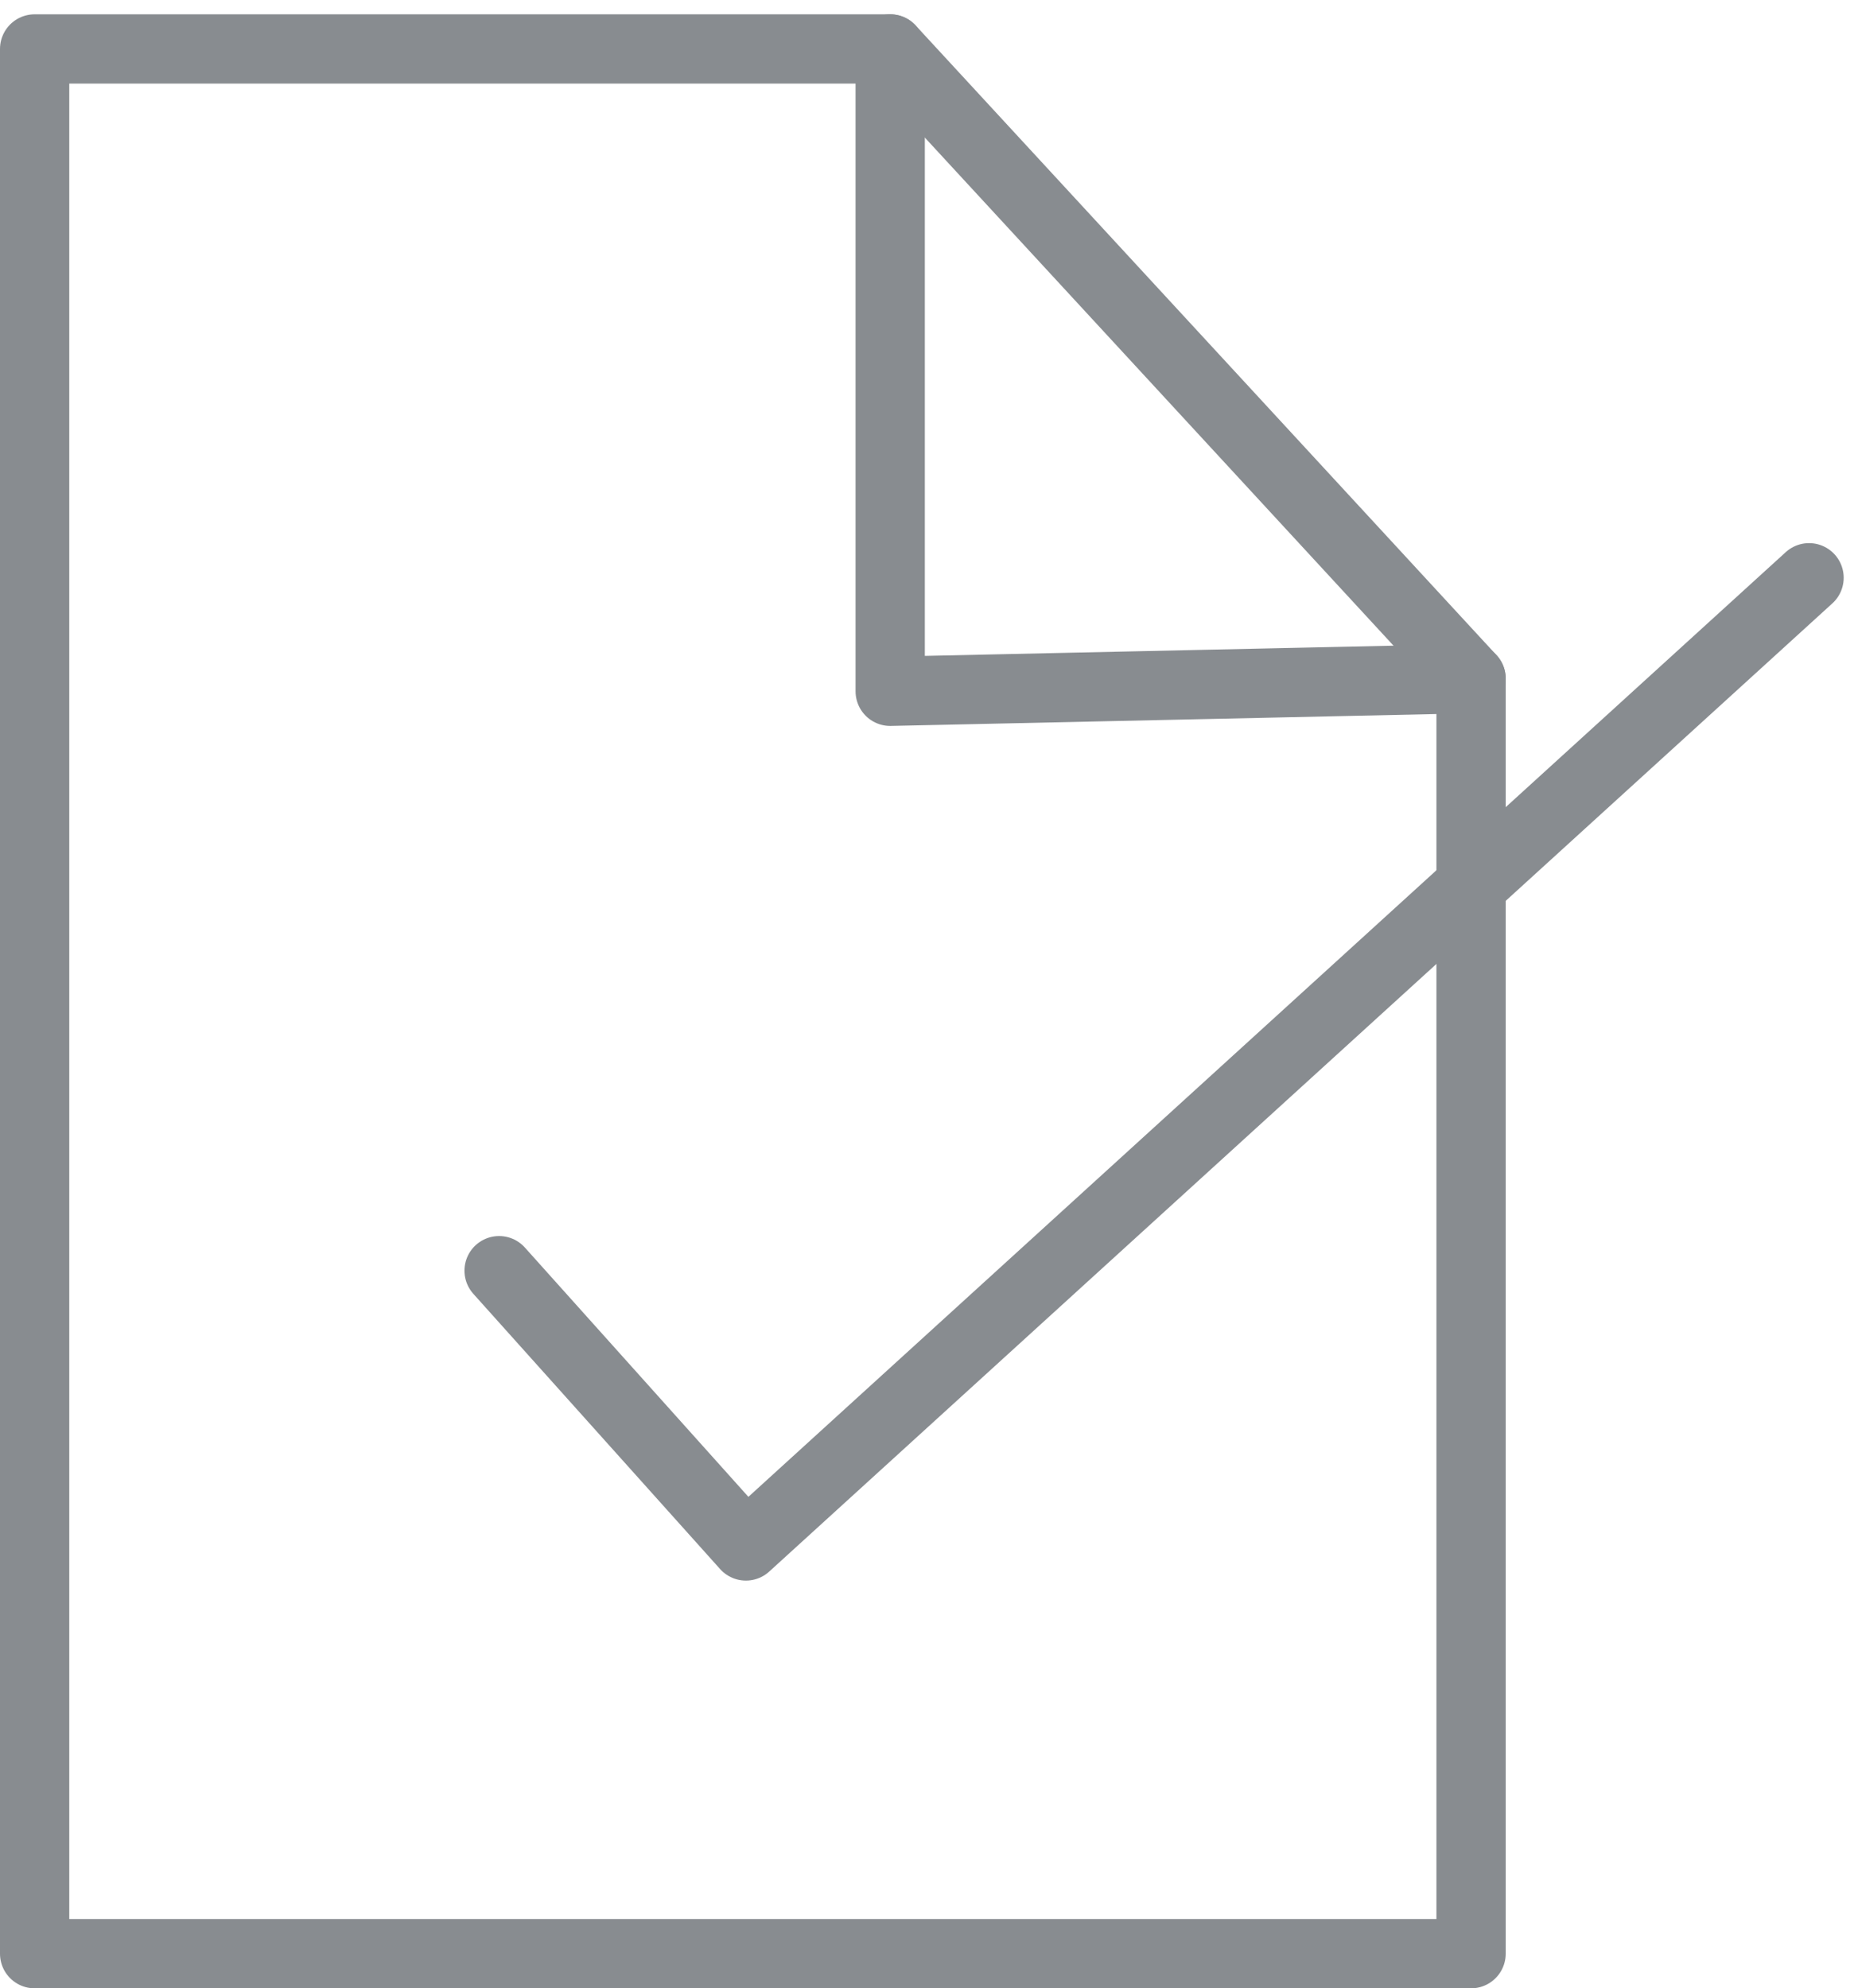 <svg xmlns="http://www.w3.org/2000/svg" width="93.871" height="100.458" viewBox="0 0 93.871 100.458">
  <g id="Group_1993" data-name="Group 1993" transform="translate(1.75 2.473)">
    <g id="Group_1992" data-name="Group 1992">
      <g id="Group_1990" data-name="Group 1990">
        <g id="Group_1988" data-name="Group 1988">
          <path id="Path_3320" data-name="Path 3320" d="M409.82,1634.481H337.248v-96.235h43.225V1570.7l29.347-.64Z" transform="translate(-337.248 -1538.246)" fill="none" stroke="#888c90" stroke-linecap="round" stroke-linejoin="round" stroke-width="3.5"/>
        </g>
        <g id="Group_1989" data-name="Group 1989" transform="translate(43.225)">
          <line id="Line_39" data-name="Line 39" x1="29.347" y1="31.815" fill="none" stroke="#888c90" stroke-linecap="round" stroke-linejoin="round" stroke-width="3.5"/>
        </g>
      </g>
      <g id="Group_1991" data-name="Group 1991" transform="translate(23.466 26.718)">
        <path id="Path_3321" data-name="Path 3321" d="M365.984,1605.973l12.469,13.908,53.713-48.917" transform="translate(-365.984 -1570.964)" fill="none" stroke="#888c90" stroke-linecap="round" stroke-linejoin="round" stroke-width="3.5"/>
      </g>
    </g>
  </g>
</svg>
